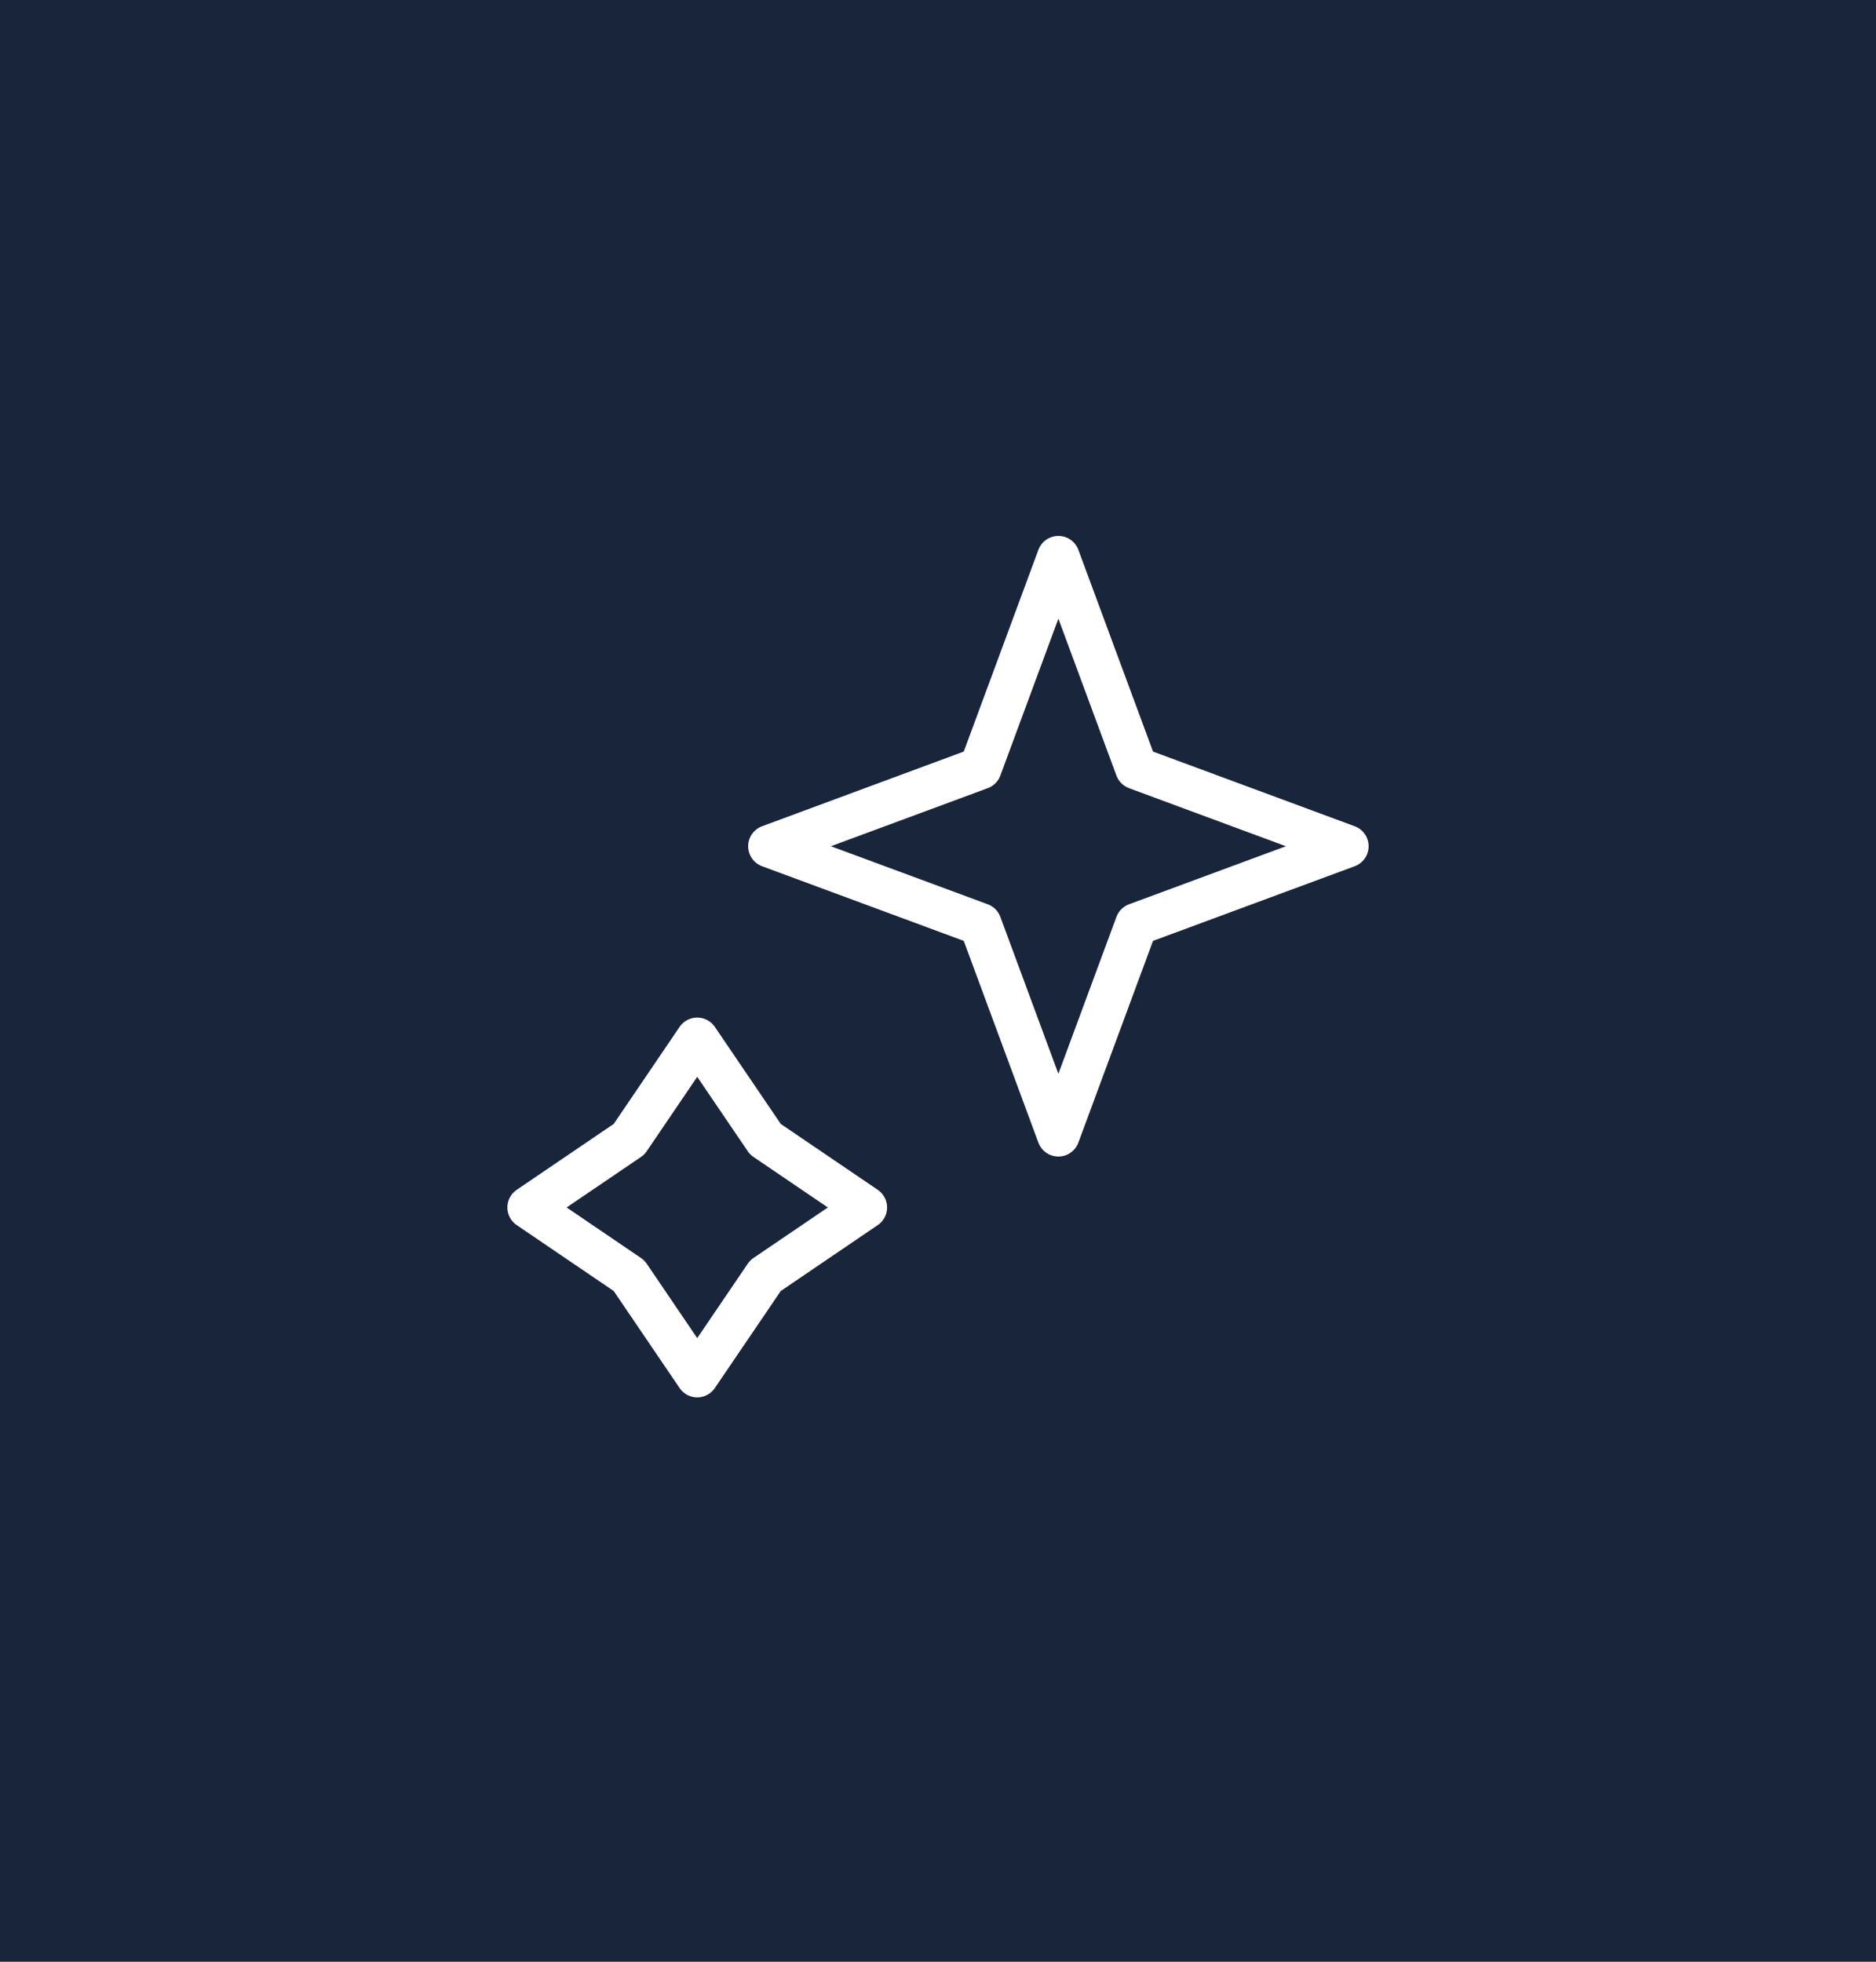 <?xml version="1.0" encoding="UTF-8"?> <svg xmlns="http://www.w3.org/2000/svg" width="66" height="69" viewBox="0 0 66 69" fill="none"><rect width="66" height="69" fill="#18253B"></rect><path d="M37.235 19.6L39.981 27.019L47.4 29.765L39.981 32.51L37.235 39.929L34.49 32.51L27.071 29.765L34.49 27.019L37.235 19.6Z" stroke="white" stroke-width="1.5" stroke-linejoin="round"></path><path d="M24.529 36.541L26.928 40.072L30.459 42.47L26.928 44.869L24.529 48.4L22.131 44.869L18.6 42.47L22.131 40.072L24.529 36.541Z" stroke="white" stroke-width="1.5" stroke-linejoin="round"></path></svg> 